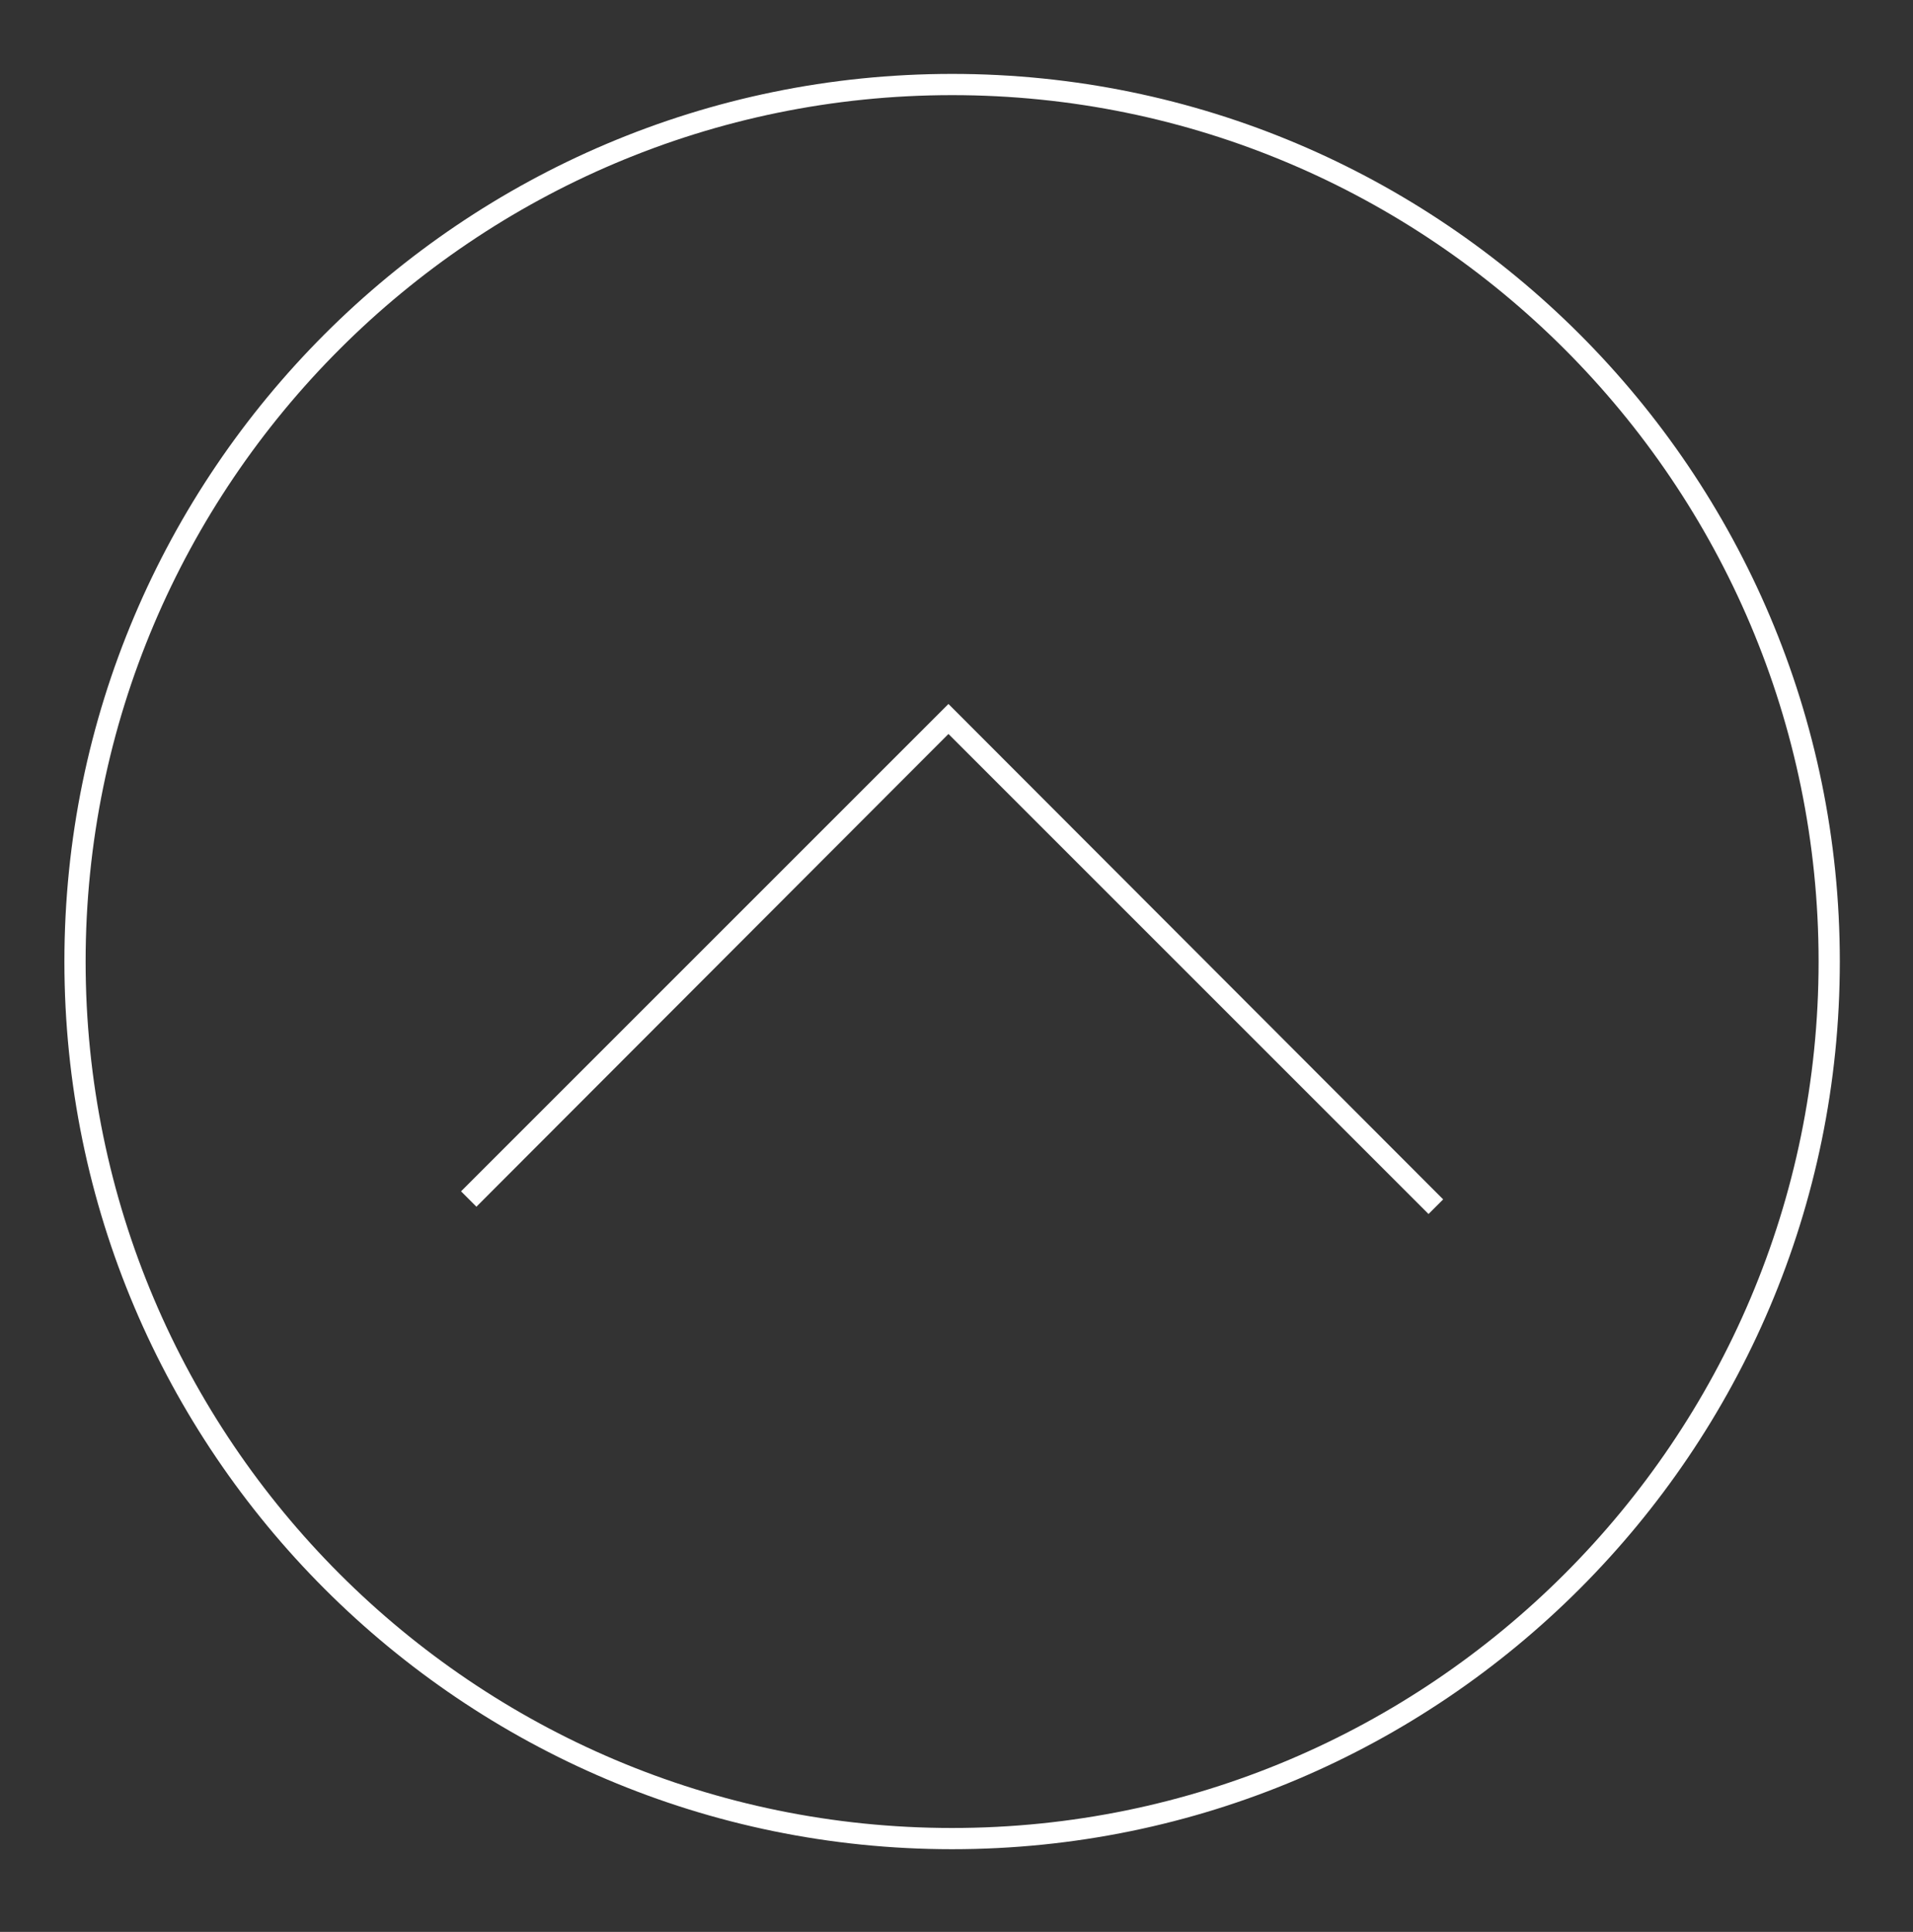<?xml version="1.0" encoding="utf-8"?>
<!-- Generator: Adobe Illustrator 26.5.0, SVG Export Plug-In . SVG Version: 6.00 Build 0)  -->
<svg version="1.1" id="Layer_1" xmlns="http://www.w3.org/2000/svg" xmlns:xlink="http://www.w3.org/1999/xlink" x="0px" y="0px"
	 viewBox="0 0 261.4 264" style="enable-background:new 0 0 261.4 264;" xml:space="preserve">
<rect x="0" y="0" width="261.4" height="264" fill="#333333" stroke="none"/>
<style type="text/css">
	.st0{fill:#FFFFFF;}
</style>
<g>
	<g>
		<path class="st0" d="M130.1,252.7c-66.9,0-121.3-54.4-121.3-121.3S63.2,10.1,130.1,10.1c66.9,0,121.3,54.4,121.3,121.3
			S197,252.7,130.1,252.7z M130.1,13C64.8,13,11.7,66.1,11.7,131.4c0,65.3,53.1,118.4,118.4,118.4s118.4-53.1,118.4-118.4
			C248.5,66.1,195.4,13,130.1,13z"/>
	</g>
	<g>
		<polygon class="st0" points="195.2,165.9 129.6,100.3 65.1,164.9 63,162.8 129.6,96.2 197.2,163.9 		"/>
	</g>
</g>
</svg>
